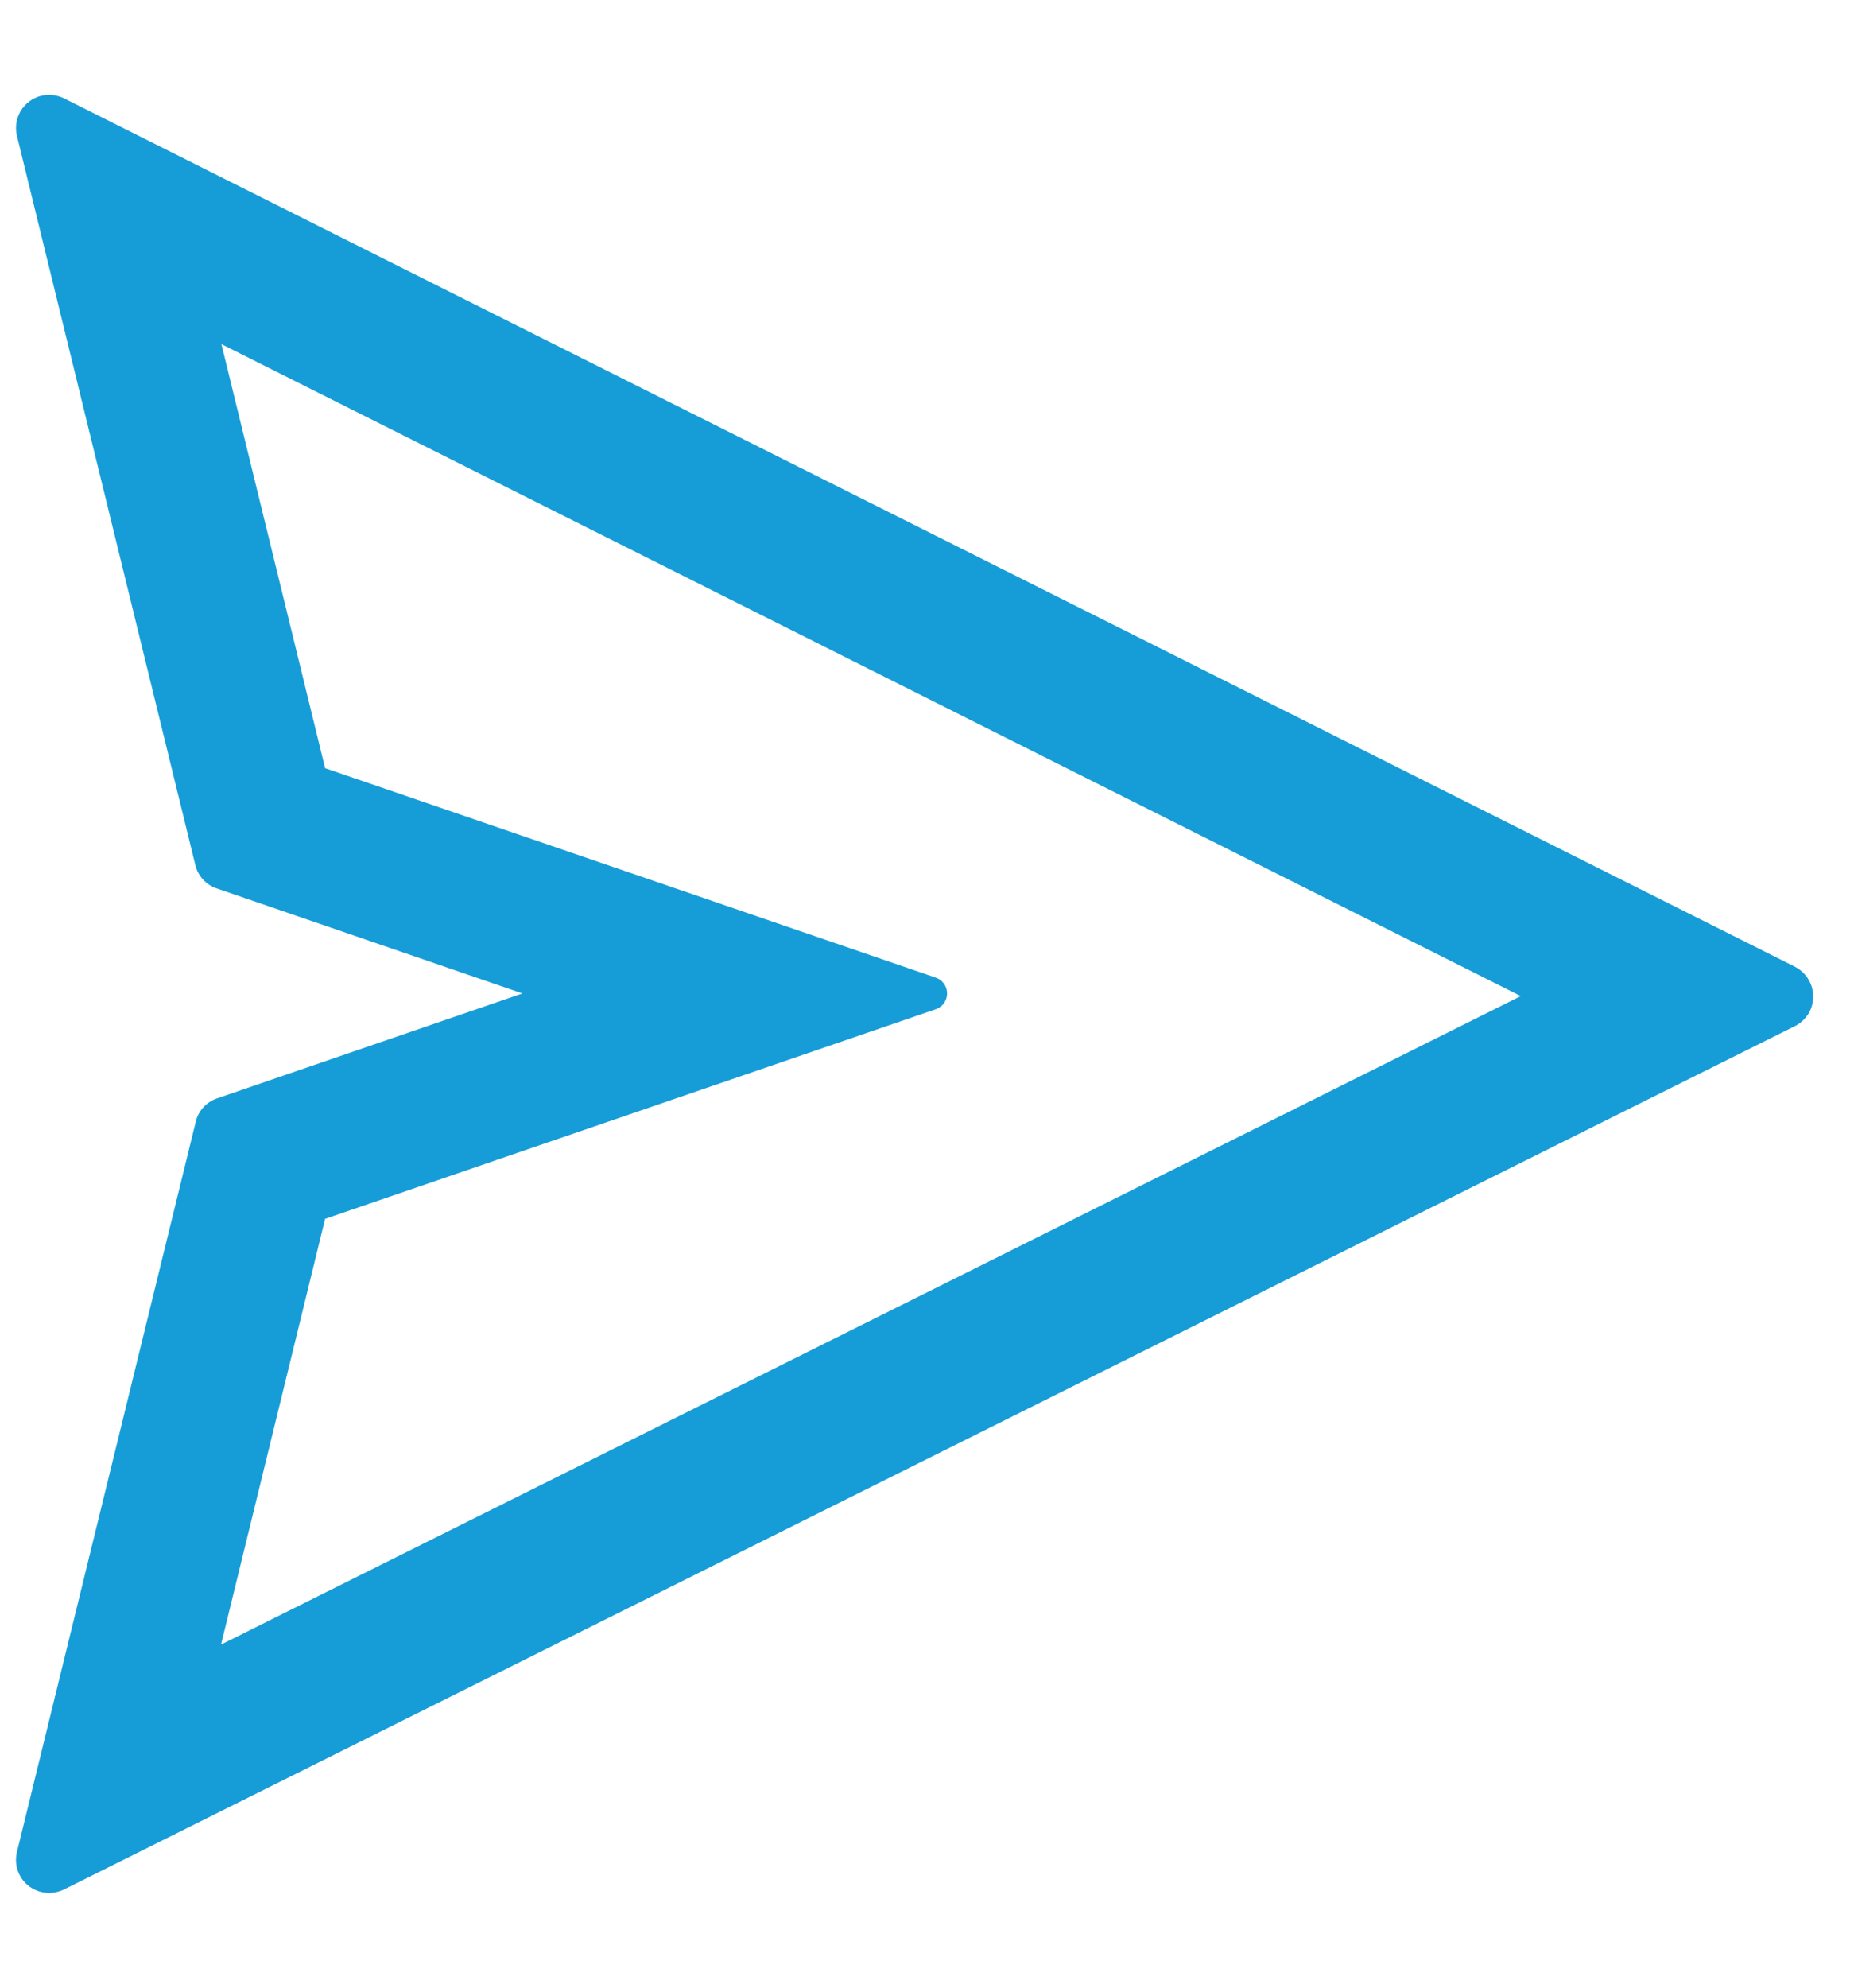 <svg width="14" height="15" viewBox="0 0 14 15" fill="none" xmlns="http://www.w3.org/2000/svg">
<path d="M13.553 7.295L0.483 0.742C0.43 0.716 0.369 0.709 0.311 0.723C0.178 0.756 0.095 0.891 0.128 1.025L1.475 6.528C1.495 6.611 1.556 6.678 1.638 6.705L3.945 7.497L1.639 8.289C1.558 8.317 1.497 8.383 1.478 8.466L0.128 13.976C0.114 14.034 0.12 14.095 0.147 14.147C0.208 14.27 0.358 14.32 0.483 14.259L13.553 7.744C13.602 7.72 13.641 7.68 13.666 7.633C13.727 7.508 13.677 7.358 13.553 7.295ZM1.669 12.411L2.455 9.198L7.067 7.616C7.103 7.603 7.133 7.575 7.145 7.537C7.167 7.472 7.133 7.401 7.067 7.378L2.455 5.797L1.672 2.597L11.484 7.517L1.669 12.411Z" fill="#169DD8"/>
</svg>
